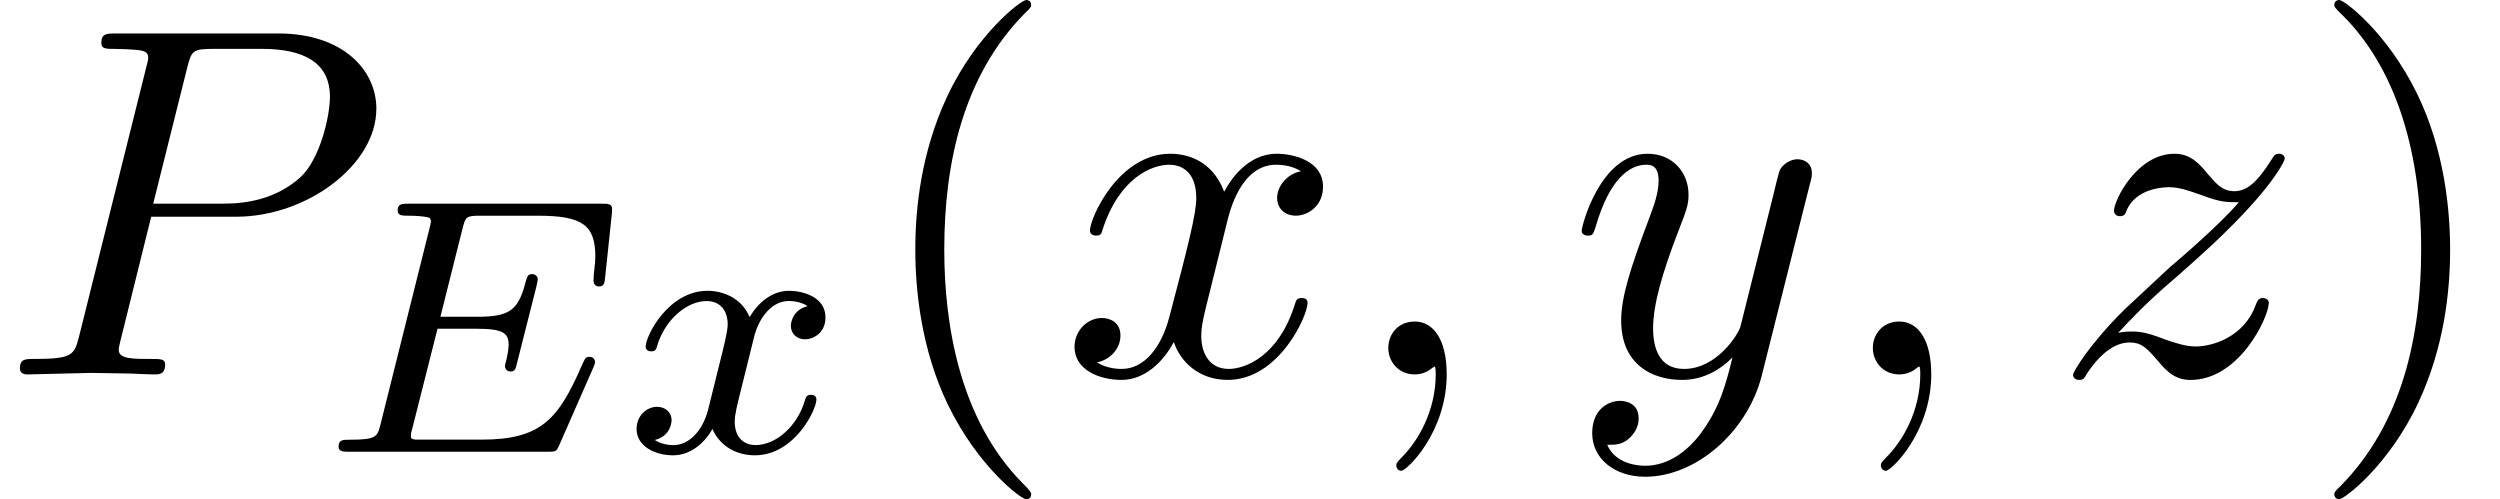 <?xml version='1.0' encoding='UTF-8'?>
<!-- This file was generated by dvisvgm 3.2.2 -->
<svg version='1.1' xmlns='http://www.w3.org/2000/svg' xmlns:xlink='http://www.w3.org/1999/xlink' width='54.632pt' height='10.909pt' viewBox='0 -8.182 54.632 10.909'>
<defs>
<path id='g23-40' d='m3.611 2.618c0-.033 0-.055-.185-.24c-1.364-1.375-1.713-3.436-1.713-5.105c0-1.898 .415-3.796 1.756-5.16c.142-.131 .142-.153 .142-.185c0-.076-.044-.109-.109-.109c-.109 0-1.091 .742-1.735 2.127c-.556 1.2-.687 2.411-.687 3.327c0 .851 .12 2.171 .72 3.404c.655 1.342 1.593 2.051 1.702 2.051c.065 0 .109-.033 .109-.109z'/>
<path id='g23-41' d='m3.153-2.727c0-.851-.12-2.171-.72-3.404c-.655-1.342-1.593-2.051-1.702-2.051c-.065 0-.109 .044-.109 .109c0 .033 0 .055 .207 .251c1.069 1.08 1.691 2.815 1.691 5.095c0 1.865-.404 3.785-1.756 5.16c-.142 .131-.142 .153-.142 .185c0 .065 .044 .109 .109 .109c.109 0 1.091-.742 1.735-2.127c.556-1.2 .687-2.411 .687-3.327z'/>
<path id='g19-69' d='m6.001-1.961c0 0-.008-.112-.12-.112c-.088 0-.096 .024-.175 .199c-.51 1.164-.885 1.61-2.184 1.61h-1.451c-.072-.016-.096-.016-.096-.072c0-.064 .016-.128 .032-.175l.55-2.176h.853c.582 0 .701 .096 .701 .351c0 0 0 .135-.056 .359c-.016 .04-.024 .088-.024 .112c0 0 .008 .112 .12 .112c.096 0 .112-.048 .143-.183l.422-1.666c.008-.024 .032-.159 .032-.159c0-.08-.064-.12-.12-.12c-.104 0-.112 .056-.151 .191c-.159 .622-.375 .741-1.06 .741h-.797l.478-1.905c.072-.287 .08-.303 .406-.303h1.243c.956 0 1.259 .191 1.259 .893c0 .167-.04 .367-.04 .518c0 .096 .056 .135 .12 .135c.112 0 .12-.072 .135-.207l.143-1.355c.008-.04 .008-.096 .008-.135c0-.112-.096-.112-.239-.112h-4.2c-.151 0-.247 0-.247 .151c0 .112 .104 .112 .239 .112c.024 0 .167 0 .303 .016c.167 .016 .183 .04 .183 .112c0 .04-.016 .088-.024 .128l-1.068 4.272c-.072 .303-.088 .367-.677 .367c-.151 0-.247 0-.247 .151c0 .112 .104 .112 .239 .112h4.312c.199 0 .207 0 .271-.143l.749-1.706c.016-.032 .032-.08 .032-.112z'/>
<path id='g19-120' d='m4.184-1.14c0-.08-.064-.104-.12-.104c-.096 0-.112 .056-.135 .135c-.159 .534-.614 .964-1.076 .964c-.263 0-.454-.175-.454-.51c0-.159 .048-.343 .159-.789l.271-1.092c.112-.414 .391-.757 .749-.757c.04 0 .247 0 .414 .112c-.351 .088-.367 .399-.367 .43c0 .175 .135 .295 .311 .295s.446-.135 .446-.478c0-.454-.502-.582-.797-.582c-.375 0-.677 .263-.861 .574c-.175-.422-.59-.574-.917-.574c-.869 0-1.355 .996-1.355 1.219c0 .072 .056 .104 .12 .104c.096 0 .112-.04 .135-.135c.183-.582 .662-.964 1.076-.964c.311 0 .462 .223 .462 .51c0 .159-.096 .526-.159 .781l-.271 1.092c-.112 .43-.399 .765-.757 .765c-.032 0-.239 0-.406-.112c.367-.088 .367-.43 .367-.43c0-.183-.143-.295-.319-.295c-.215 0-.446 .183-.446 .486c0 .367 .391 .574 .797 .574c.422 0 .717-.319 .861-.574c.175 .391 .542 .574 .925 .574c.869 0 1.347-.996 1.347-1.219z'/>
<path id='g20-59' d='m2.215-.011c0-.72-.273-1.145-.698-1.145c-.36 0-.578 .273-.578 .578c0 .295 .218 .578 .578 .578c.131 0 .273-.044 .382-.142c.033-.022 .055-.033 .055-.033s.022 .011 .022 .164c0 .807-.382 1.462-.742 1.822c-.12 .12-.12 .142-.12 .175c0 .076 .055 .12 .109 .12c.12 0 .993-.84 .993-2.116z'/>
<path id='g20-80' d='m8.225-5.804c0-.84-.72-1.647-2.149-1.647h-3.535c-.207 0-.327 0-.327 .207c0 .131 .098 .131 .316 .131c.142 0 .338 .011 .469 .022c.175 .022 .24 .055 .24 .175c0 .044-.011 .076-.044 .207l-1.462 5.858c-.109 .425-.131 .513-.993 .513c-.185 0-.305 0-.305 .207c0 .131 .131 .131 .164 .131l1.385-.033l.698 .011c.24 0 .48 .022 .709 .022c.076 0 .218 0 .218-.218c0-.12-.098-.12-.305-.12c-.404 0-.709 0-.709-.196c0-.065 .022-.12 .033-.185l.676-2.727h1.855c1.549 0 3.065-1.135 3.065-2.356zm-1.015-.262c0 .425-.218 1.364-.644 1.756c-.545 .491-1.2 .578-1.68 .578h-1.538l.742-2.967c.098-.382 .12-.415 .589-.415h1.047c.905 0 1.484 .295 1.484 1.047z'/>
<path id='g20-120' d='m5.411-1.56c0-.109-.098-.109-.131-.109c-.098 0-.12 .044-.142 .12c-.36 1.167-1.102 1.429-1.451 1.429c-.425 0-.6-.349-.6-.72c0-.24 .065-.48 .185-.96l.371-1.495c.065-.284 .316-1.287 1.08-1.287c.055 0 .316 0 .545 .142c-.305 .055-.524 .327-.524 .589c0 .175 .12 .382 .415 .382c.24 0 .589-.196 .589-.633c0-.567-.644-.72-1.015-.72c-.633 0-1.015 .578-1.145 .829c-.273-.72-.862-.829-1.178-.829c-1.135 0-1.756 1.407-1.756 1.68c0 .109 .131 .109 .131 .109c.087 0 .12-.022 .142-.12c.371-1.156 1.091-1.429 1.462-1.429c.207 0 .589 .098 .589 .731c0 .338-.185 1.069-.589 2.596c-.175 .676-.556 1.135-1.036 1.135c-.065 0-.316 0-.545-.142c.273-.055 .513-.284 .513-.589c0-.295-.24-.382-.404-.382c-.327 0-.6 .284-.6 .633c0 .502 .545 .72 1.025 .72c.72 0 1.113-.764 1.145-.829c.131 .404 .524 .829 1.178 .829c1.124 0 1.745-1.407 1.745-1.68z'/>
<path id='g20-121' d='m5.302-4.156c.044-.153 .044-.175 .044-.251c0-.196-.153-.295-.316-.295c-.109 0-.284 .065-.382 .229c-.022 .055-.109 .393-.153 .589l-.218 .873l-.491 1.964c-.044 .164-.513 .927-1.233 .927c-.556 0-.676-.48-.676-.884c0-.502 .185-1.178 .556-2.138c.175-.447 .218-.567 .218-.785c0-.491-.349-.895-.895-.895c-1.036 0-1.44 1.582-1.44 1.68c0 .109 .131 .109 .131 .109c.109 0 .12-.022 .175-.196c.295-1.025 .731-1.353 1.102-1.353c.087 0 .273 0 .273 .349c0 .273-.109 .556-.185 .764c-.436 1.156-.633 1.778-.633 2.291c0 .971 .687 1.298 1.331 1.298c.425 0 .796-.185 1.102-.491c-.142 .567-.273 1.102-.709 1.68c-.284 .371-.698 .687-1.2 .687c-.153 0-.644-.033-.829-.458c.175 0 .316 0 .469-.131c.109-.098 .218-.24 .218-.447c0-.338-.295-.382-.404-.382c-.251 0-.611 .175-.611 .709c0 .545 .48 .949 1.156 .949c1.124 0 2.247-.993 2.553-2.225l1.047-4.167z'/>
<path id='g20-122' d='m4.745-1.56c0-.055-.044-.109-.131-.109c-.098 0-.12 .065-.153 .142c-.251 .709-.949 .916-1.309 .916c-.218 0-.415-.065-.644-.142c-.371-.142-.535-.185-.764-.185c0 0-.196 0-.295 .033c.589-.633 .905-.905 1.298-1.244c0 0 .676-.589 1.069-.982c1.036-1.015 1.276-1.538 1.276-1.582c0-.109-.12-.109-.12-.109c-.076 0-.109 .022-.164 .12c-.327 .524-.556 .698-.818 .698s-.393-.164-.556-.349c-.207-.251-.393-.469-.753-.469c-.818 0-1.32 1.015-1.32 1.244c0 .055 .033 .12 .131 .12s.12-.055 .142-.12c.207-.502 .84-.513 .927-.513c.229 0 .436 .076 .687 .164c.436 .164 .556 .164 .84 .164c-.393 .469-1.309 1.255-1.516 1.429l-.982 .916c-.742 .731-1.124 1.353-1.124 1.429c0 .109 .131 .109 .131 .109c.087 0 .109-.022 .175-.142c.251-.382 .578-.676 .927-.676c.251 0 .36 .098 .633 .415c.185 .229 .382 .404 .698 .404c1.08 0 1.713-1.385 1.713-1.68z'/>
</defs>
<g id='page830'>
<use x='0' y='0' xlink:href='#g20-80'/>
<use x='7.004' y='1.689' xlink:href='#g19-69'/>
<use x='13.657' y='1.689' xlink:href='#g19-120'/>
<use x='18.922' y='0' xlink:href='#g23-40'/>
<use x='23.164' y='0' xlink:href='#g20-120'/>
<use x='29.399' y='0' xlink:href='#g20-59'/>
<use x='34.248' y='0' xlink:href='#g20-121'/>
<use x='39.988' y='0' xlink:href='#g20-59'/>
<use x='44.836' y='0' xlink:href='#g20-122'/>
<use x='50.389' y='0' xlink:href='#g23-41'/>
</g>
</svg>
